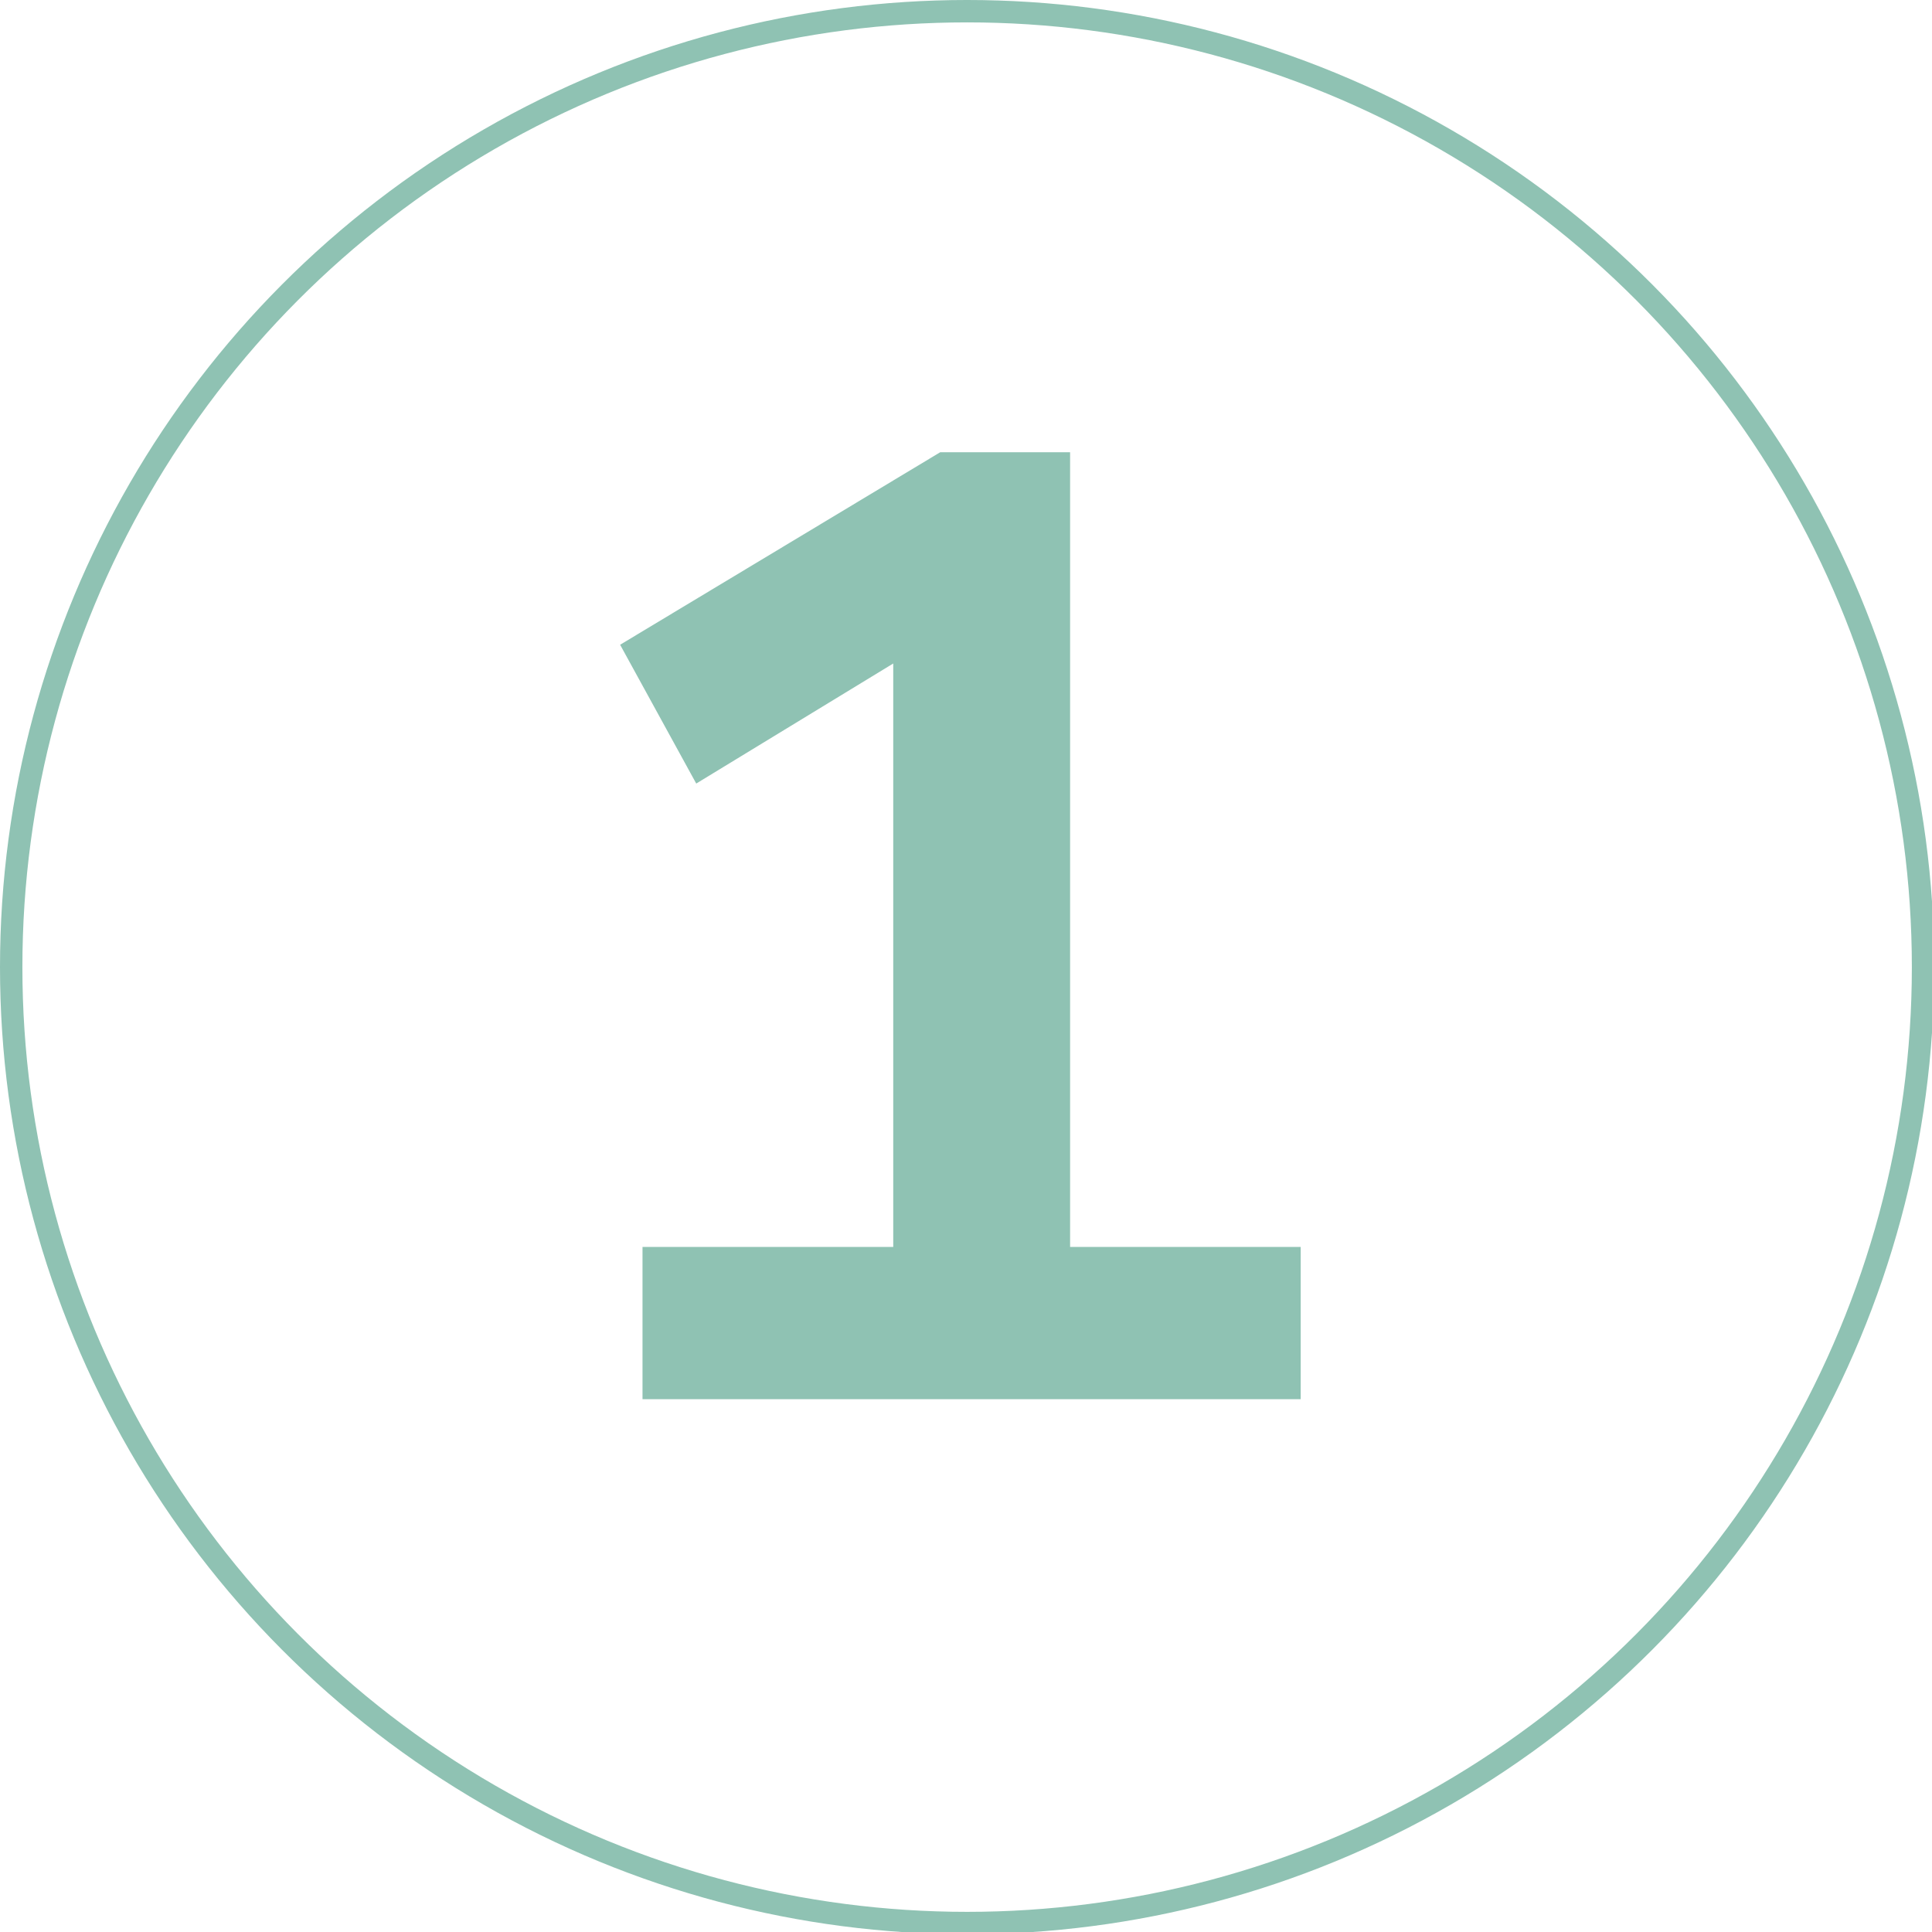 <?xml version="1.0" encoding="utf-8"?>
<!-- Generator: Adobe Illustrator 27.0.1, SVG Export Plug-In . SVG Version: 6.00 Build 0)  -->
<svg version="1.1" id="Capa_1" xmlns="http://www.w3.org/2000/svg" xmlns:xlink="http://www.w3.org/1999/xlink" x="0px" y="0px"
	 viewBox="0 0 86.3 86.3" style="enable-background:new 0 0 86.3 86.3;" xml:space="preserve">
<style type="text/css">
	.st0{enable-background:new    ;}
	.st1{fill:#8FC2B3;}
	.st2{fill:none;stroke:#8FC2B3;stroke-miterlimit:10;}
</style>
<g id="Layer_2">
	<g id="Capa_1_00000108994017358402634520000012522104125158889910_">
		<g class="st0">
			<path class="st1" d="M28.7,62.5v-6.8h11.2v-29l4,0.5L31.1,35l-3.4-6.2L42,20.2h5.8v35.5h10.3v6.8H28.7z"/>
		</g>
		<circle class="st2" cx="43.2" cy="43.2" r="42.7"/>
	</g>
</g>
</svg>
